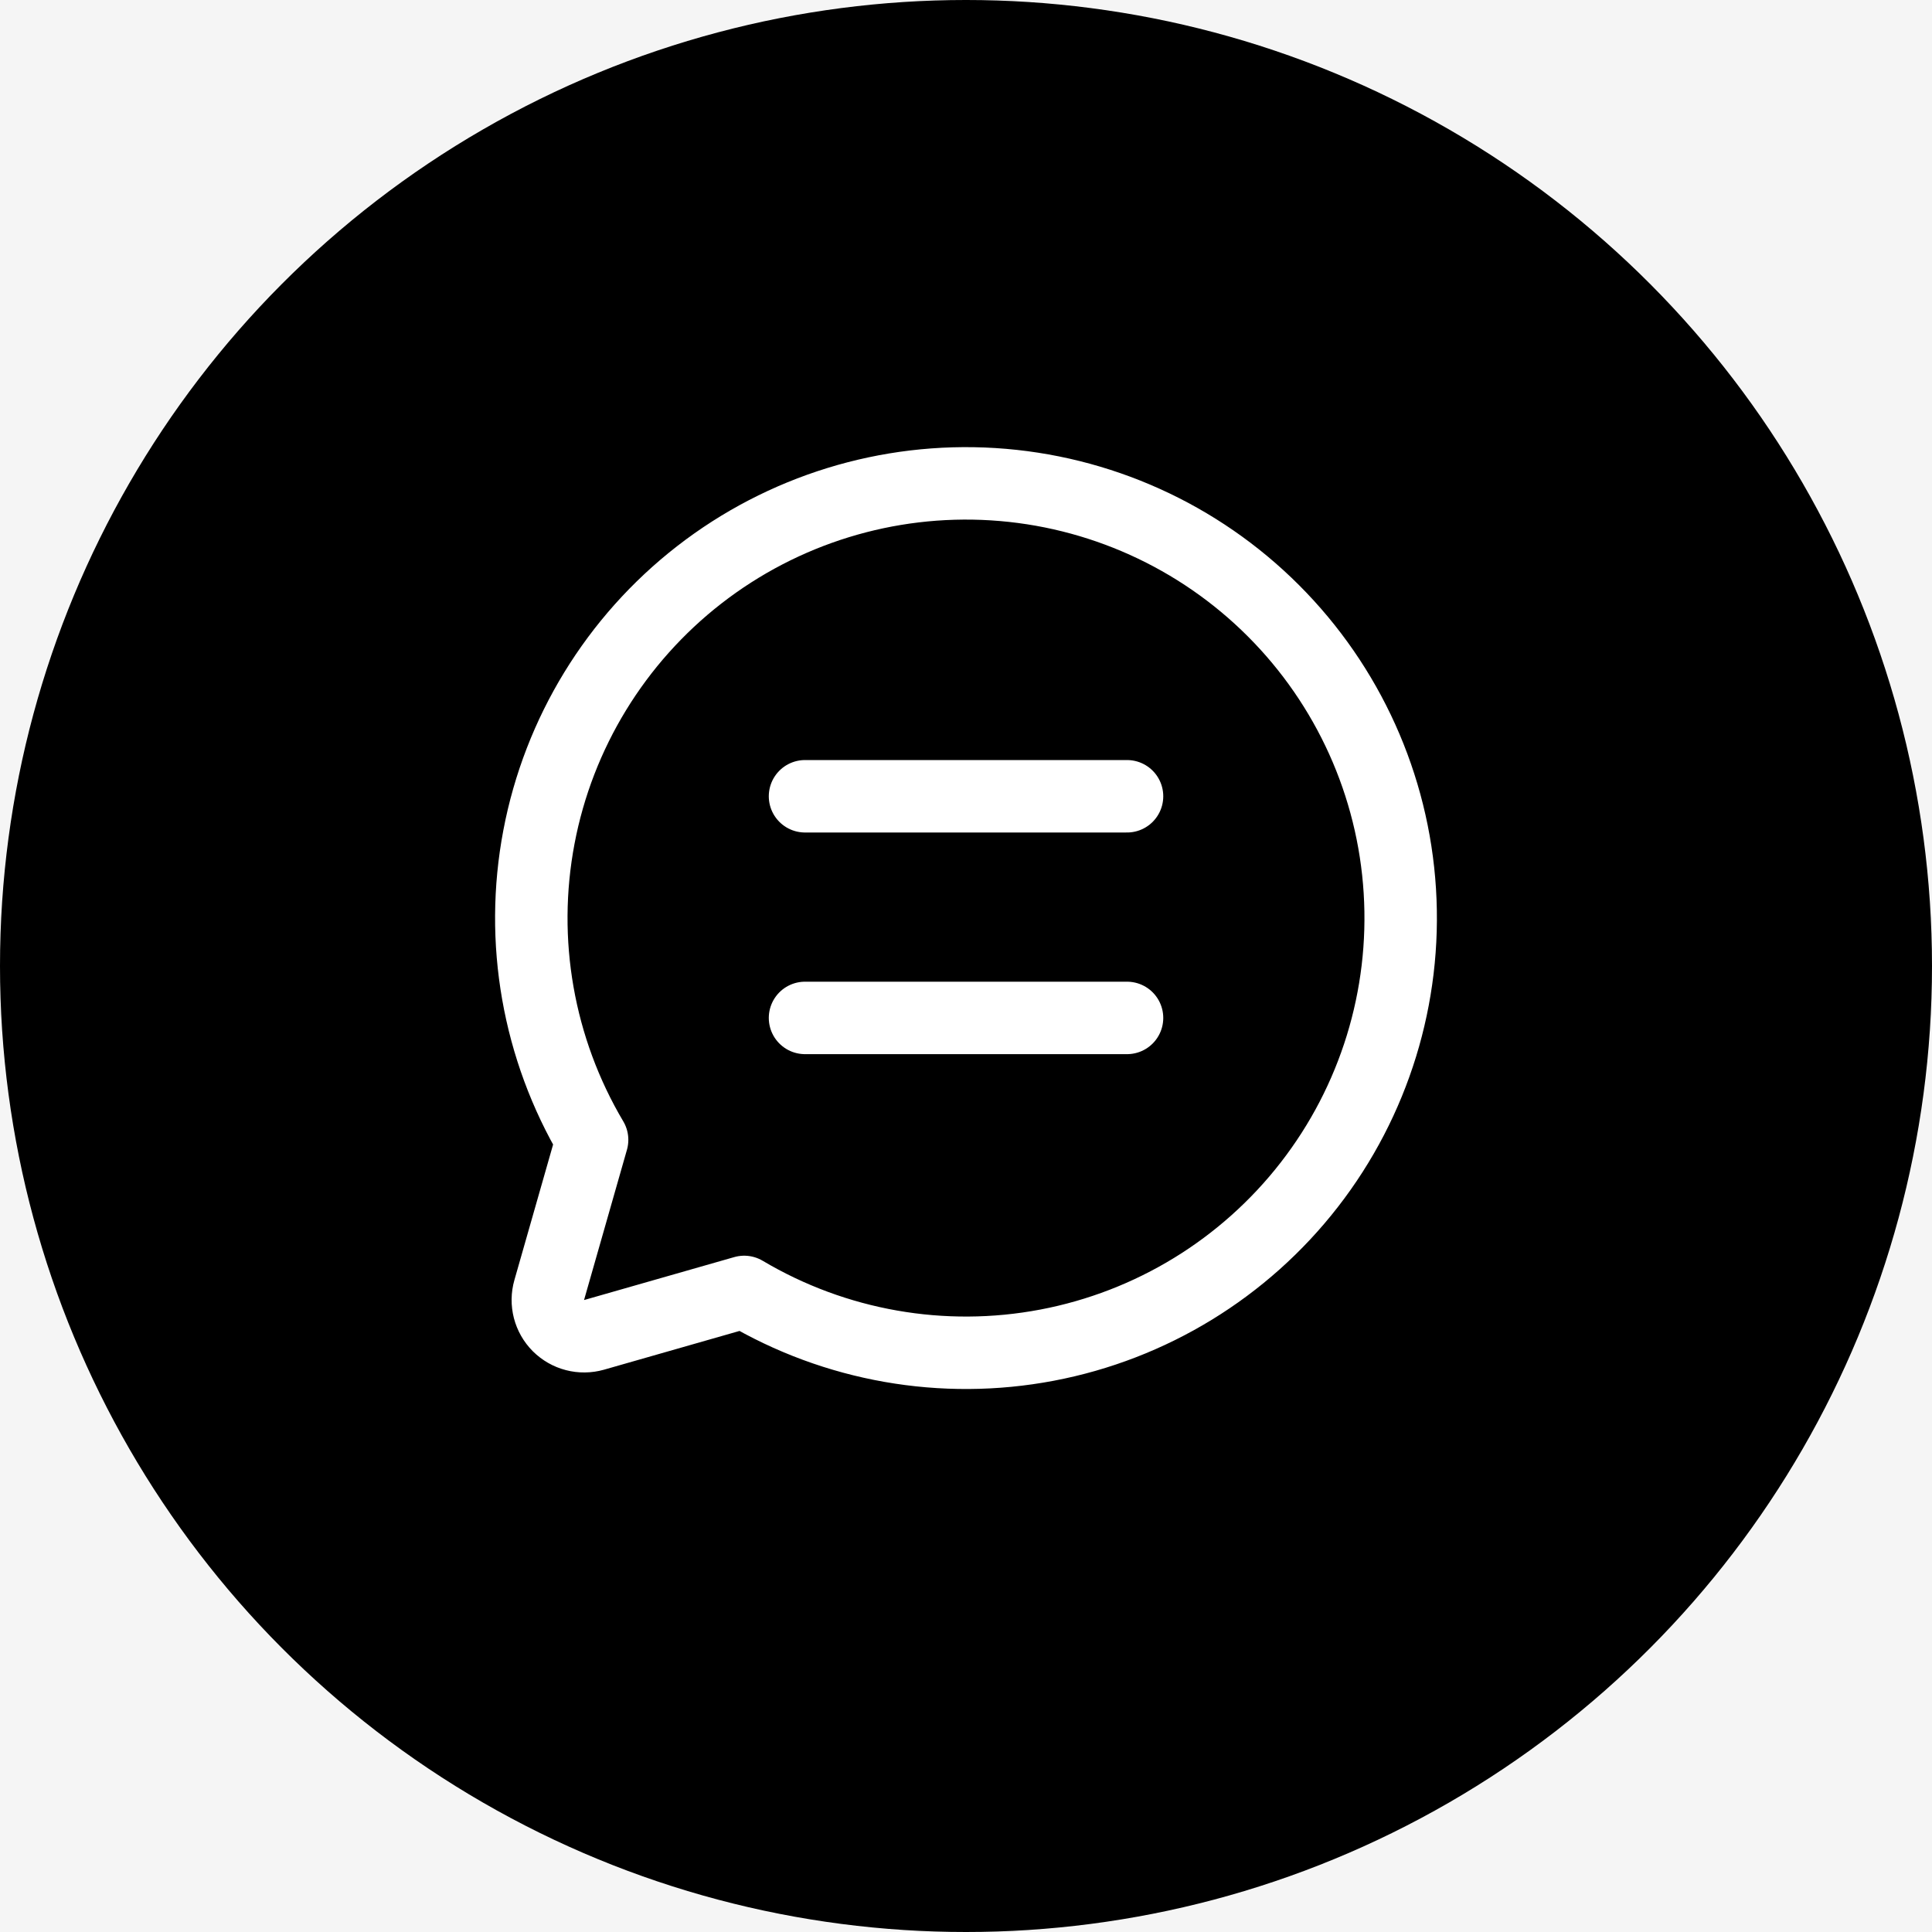 <svg width="40" height="40" viewBox="0 0 40 40" fill="none" xmlns="http://www.w3.org/2000/svg">
<rect width="40" height="40" fill="#E5E5E5"/>
<rect width="1440" height="798" transform="translate(-113 -226)" fill="#F5F5F5"/>
<circle cx="20" cy="20" r="20" fill="black"/>
<path d="M12.259 23.599C11.141 21.713 10.749 19.484 11.158 17.33C11.566 15.176 12.748 13.245 14.479 11.9C16.211 10.555 18.374 9.888 20.562 10.025C22.75 10.162 24.814 11.093 26.364 12.644C27.914 14.194 28.846 16.257 28.982 18.445C29.119 20.634 28.453 22.797 27.108 24.528C25.763 26.26 23.832 27.441 21.678 27.85C19.523 28.259 17.294 27.867 15.408 26.748L15.408 26.748L12.299 27.637C12.17 27.673 12.034 27.675 11.904 27.641C11.775 27.608 11.657 27.54 11.562 27.446C11.467 27.351 11.4 27.233 11.366 27.103C11.333 26.974 11.334 26.838 11.371 26.709L12.259 23.599L12.259 23.599Z" stroke="white" stroke-width="1.5" stroke-linecap="round" stroke-linejoin="round"/>
<path d="M16.667 16.486H23.334" stroke="white" stroke-width="1.5" stroke-linecap="round" stroke-linejoin="round"/>
<path d="M16.667 21.075H23.334" stroke="white" stroke-width="1.5" stroke-linecap="round" stroke-linejoin="round"/>
</svg>

